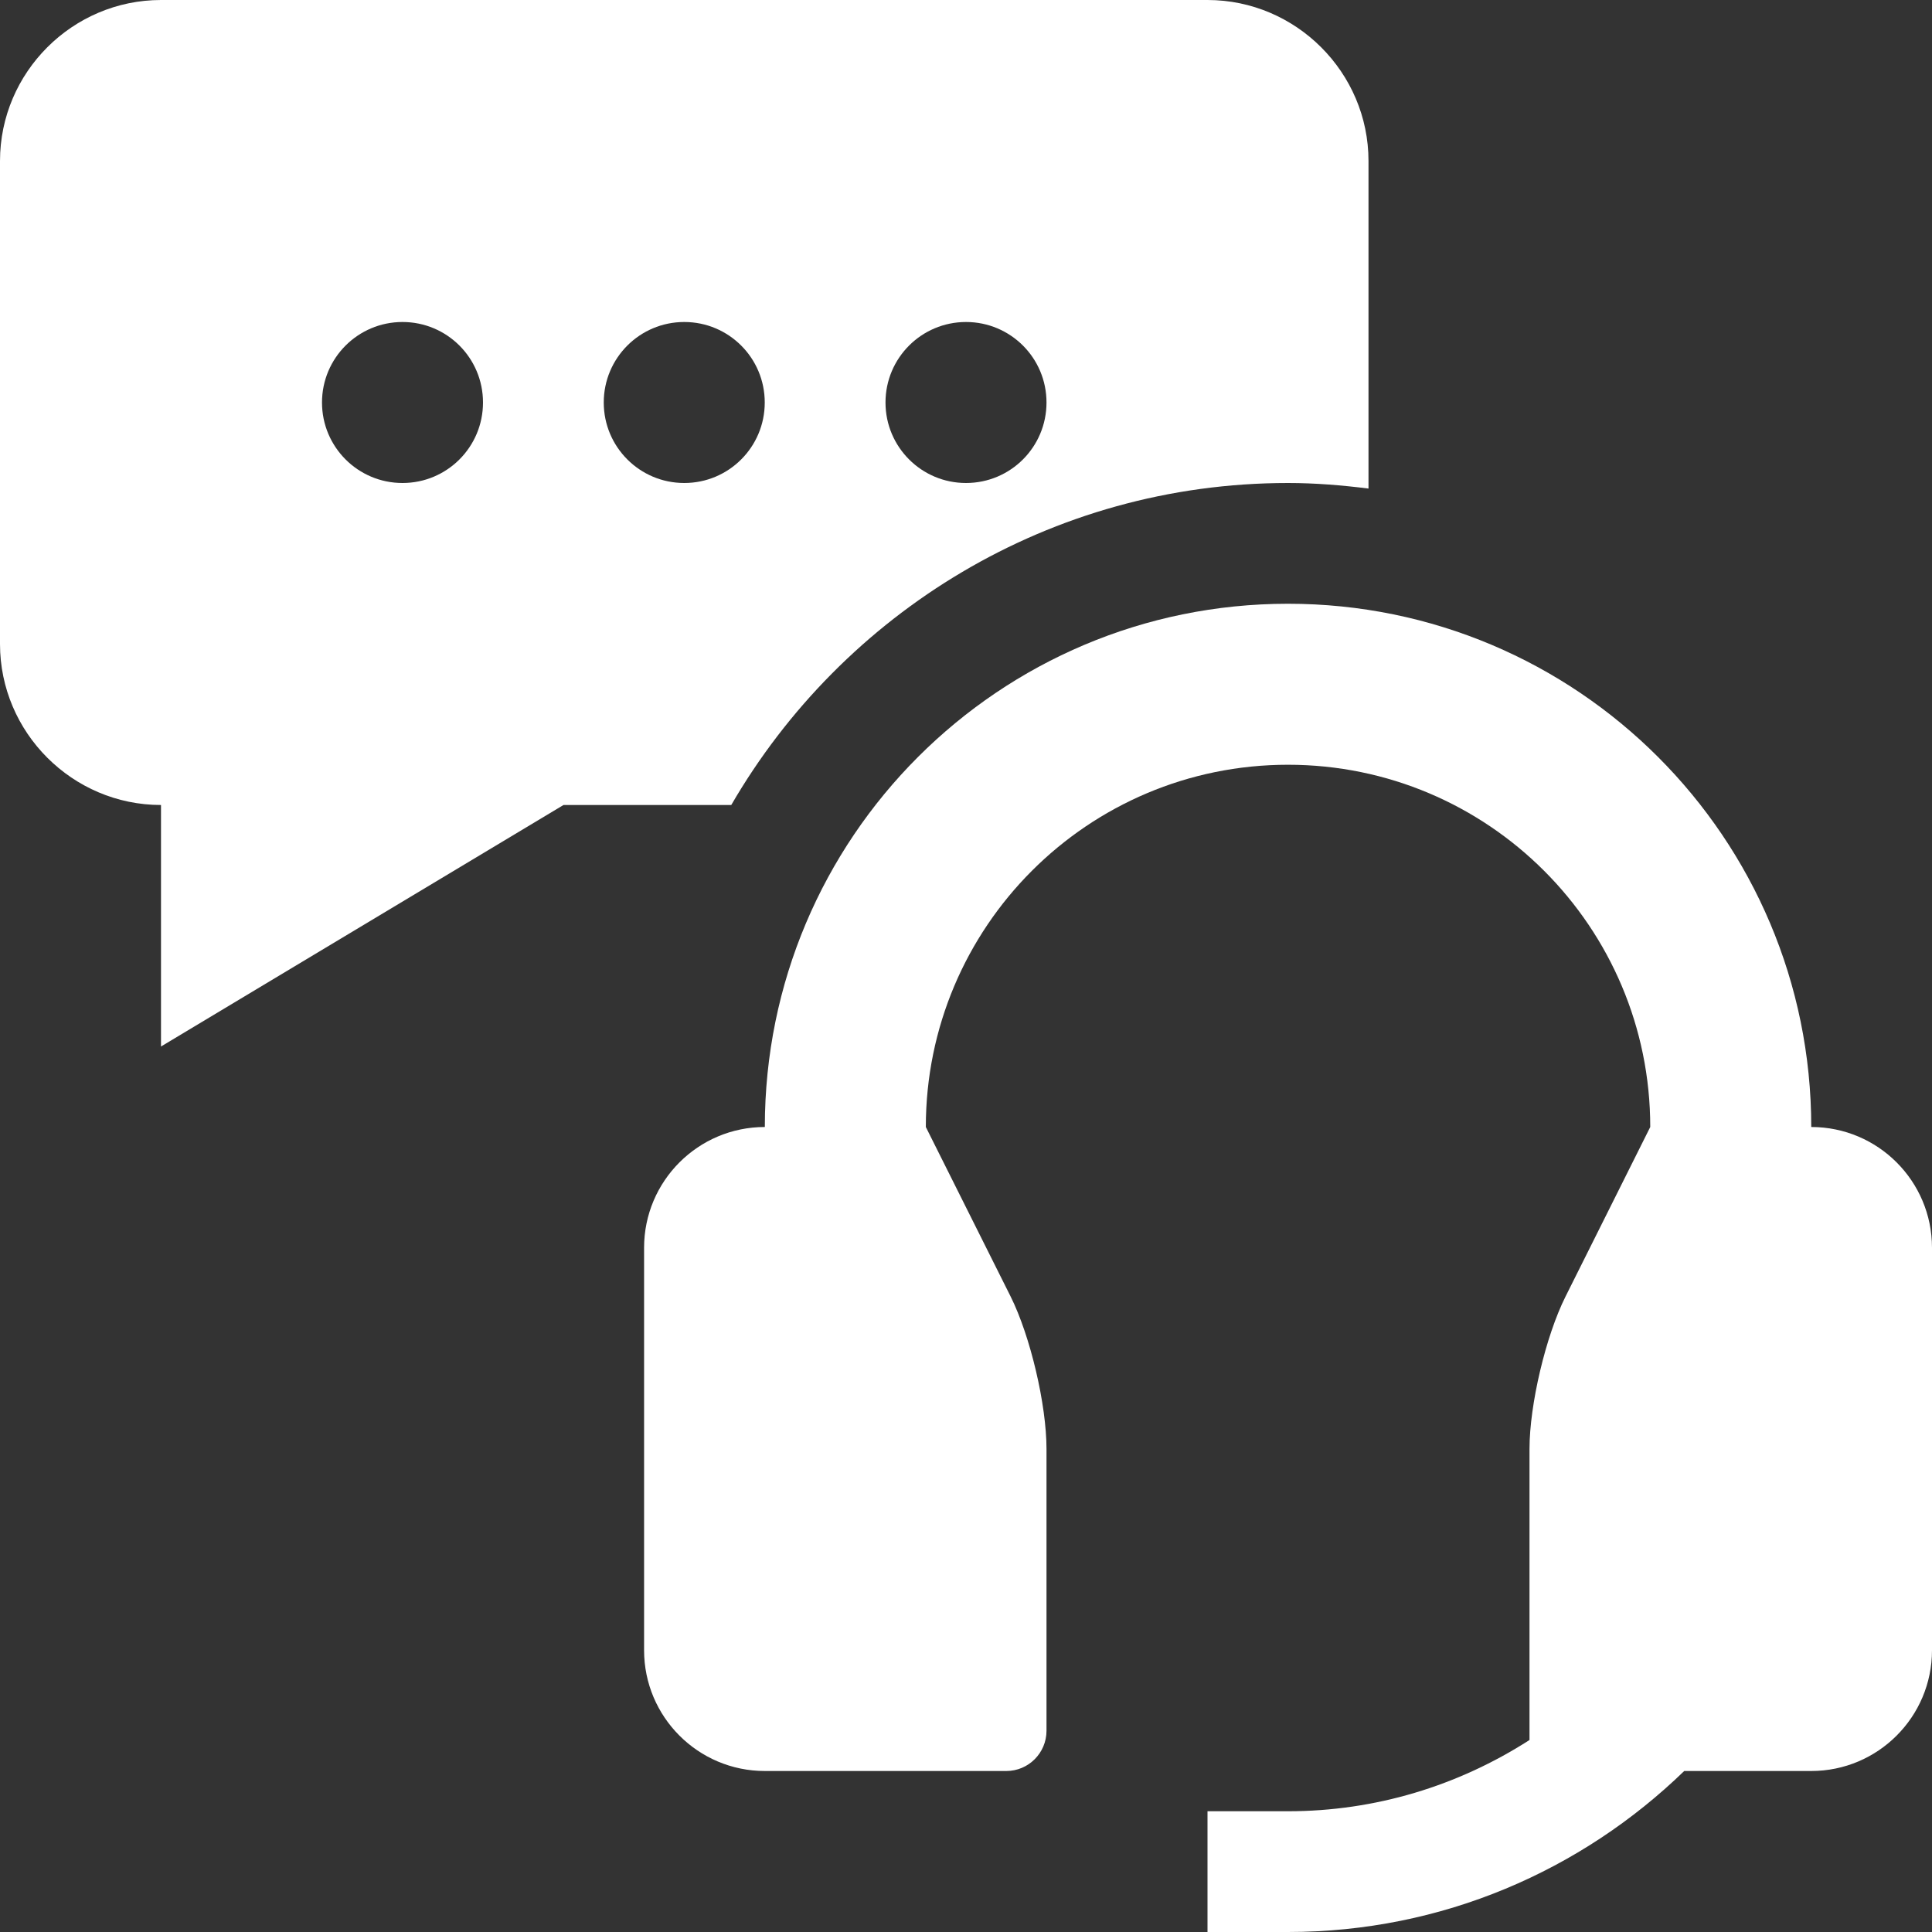 <?xml version="1.0" encoding="UTF-8"?>
<svg xmlns="http://www.w3.org/2000/svg" width="24" height="24" viewBox="0 0 24 24" fill="none">
  <rect x="0" y="0" width="24" height="24" fill="#333333" stroke="none"/>
  <path d="M22.5 14C22.5 10.408 19.59 7.5 16 7.5C12.41 7.5 9.501 10.408 9.501 14C8.673 14 8.001 14.672 8.001 15.5V20.5C8.001 21.328 8.673 22 9.501 22H12.501C12.776 22 13 21.776 13 21.5V18C13 17.45 12.8 16.598 12.554 16.105L11.501 14C11.501 11.514 13.514 9.5 16 9.5C18.485 9.5 20.5 11.514 20.5 14L19.448 16.105C19.201 16.598 19 17.45 19 18V21.615C18.111 22.186 17.082 22.5 16 22.5H15V24H16C17.915 24 19.648 23.235 20.922 22H22.5C23.328 22 24 21.328 24 20.5V15.5C24 14.672 23.328 14 22.5 14Z" fill="white"></path>
  <path d="M16 6C16.34 6 16.672 6.028 17 6.069V2C17 0.9 16.099 0 15 0H2C0.9 0 0 0.9 0 2V8C0 9.1 0.9 10 2 10V13L7 10H9.084C10.469 7.613 13.047 6 16 6ZM12 4C12.553 4 13 4.447 13 5C13 5.553 12.553 6 12 6C11.448 6 11 5.553 11 5C11 4.447 11.448 4 12 4ZM5 6C4.448 6 4 5.553 4 5C4 4.447 4.448 4 5 4C5.553 4 6 4.447 6 5C6 5.553 5.553 6 5 6ZM7.5 5C7.5 4.447 7.948 4 8.5 4C9.053 4 9.5 4.447 9.5 5C9.5 5.553 9.053 6 8.5 6C7.948 6 7.5 5.553 7.5 5Z" fill="white"></path>
</svg>
